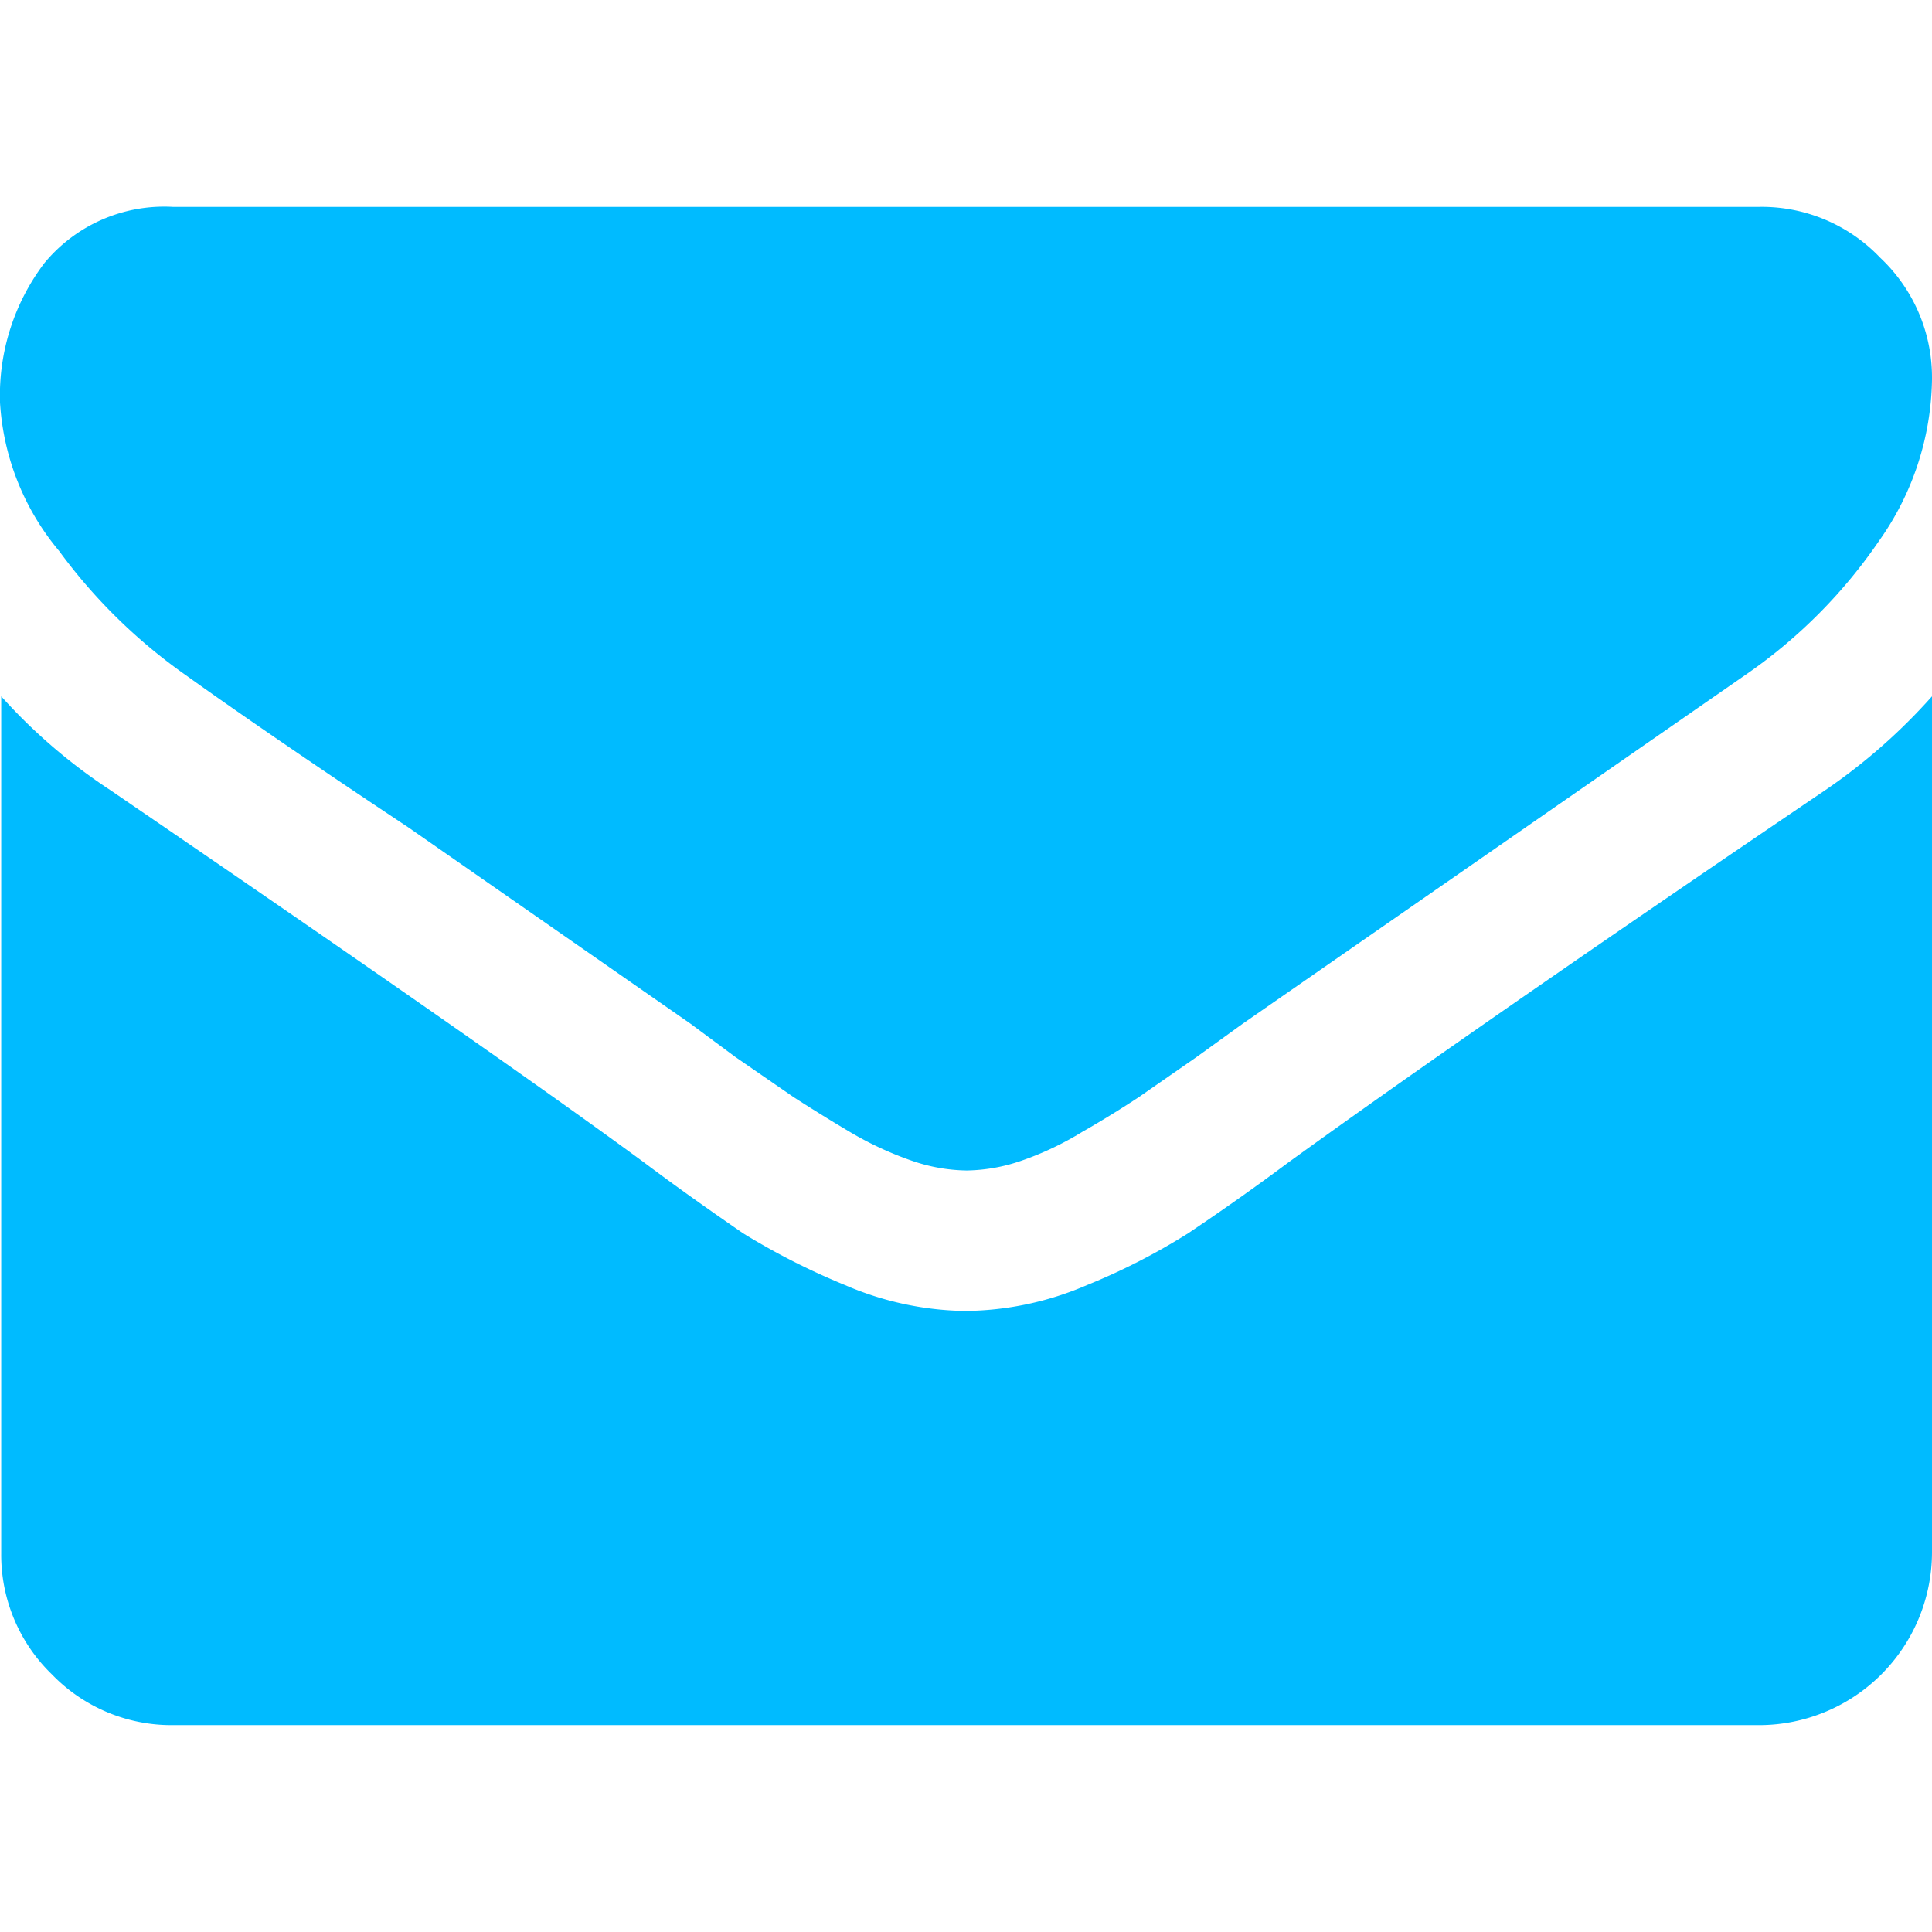 <?xml version="1.0" encoding="utf-8"?>
<svg xmlns="http://www.w3.org/2000/svg" viewBox="0 0 48 48">
    <g id="Calque_1" data-name="Calque 1">
        <path d="M48,17.3V38.57a4.3,4.3,0,0,1-4.29,4.29H4.29a4.13,4.13,0,0,1-3-1.26,4.13,4.13,0,0,1-1.26-3V17.3a13.83,13.83,0,0,0,2.71,2.33Q12.4,26.23,16,28.88c1,.75,1.84,1.33,2.46,1.76A17.53,17.53,0,0,0,21,31.93a7.78,7.78,0,0,0,2.94.64H24A7.78,7.78,0,0,0,27,31.93a16,16,0,0,0,2.52-1.29c.64-.43,1.47-1,2.49-1.76q4.56-3.3,13.34-9.25A14.43,14.43,0,0,0,48,17.3Zm0-7.87a7.09,7.09,0,0,1-1.31,4,12.82,12.82,0,0,1-3.27,3.3l-12.54,8.7-1.15.83-1.44,1c-.38.25-.84.54-1.4.86a7.66,7.66,0,0,1-1.52.72,4.32,4.32,0,0,1-1.34.24H24a4.32,4.32,0,0,1-1.34-.24,8.42,8.42,0,0,1-1.55-.72c-.54-.32-1-.61-1.39-.86l-1.45-1-1.12-.83-7-4.87C7,18.47,5.21,17.2,4.61,16.77a13.58,13.58,0,0,1-3.14-3.08A6.33,6.33,0,0,1,0,10,5.45,5.45,0,0,1,1.1,6.54a3.86,3.86,0,0,1,3.19-1.4H43.71a4.06,4.06,0,0,1,3,1.26,4.08,4.08,0,0,1,1.29,3Z" style="fill:#0bf" />
    </g>
</svg>

